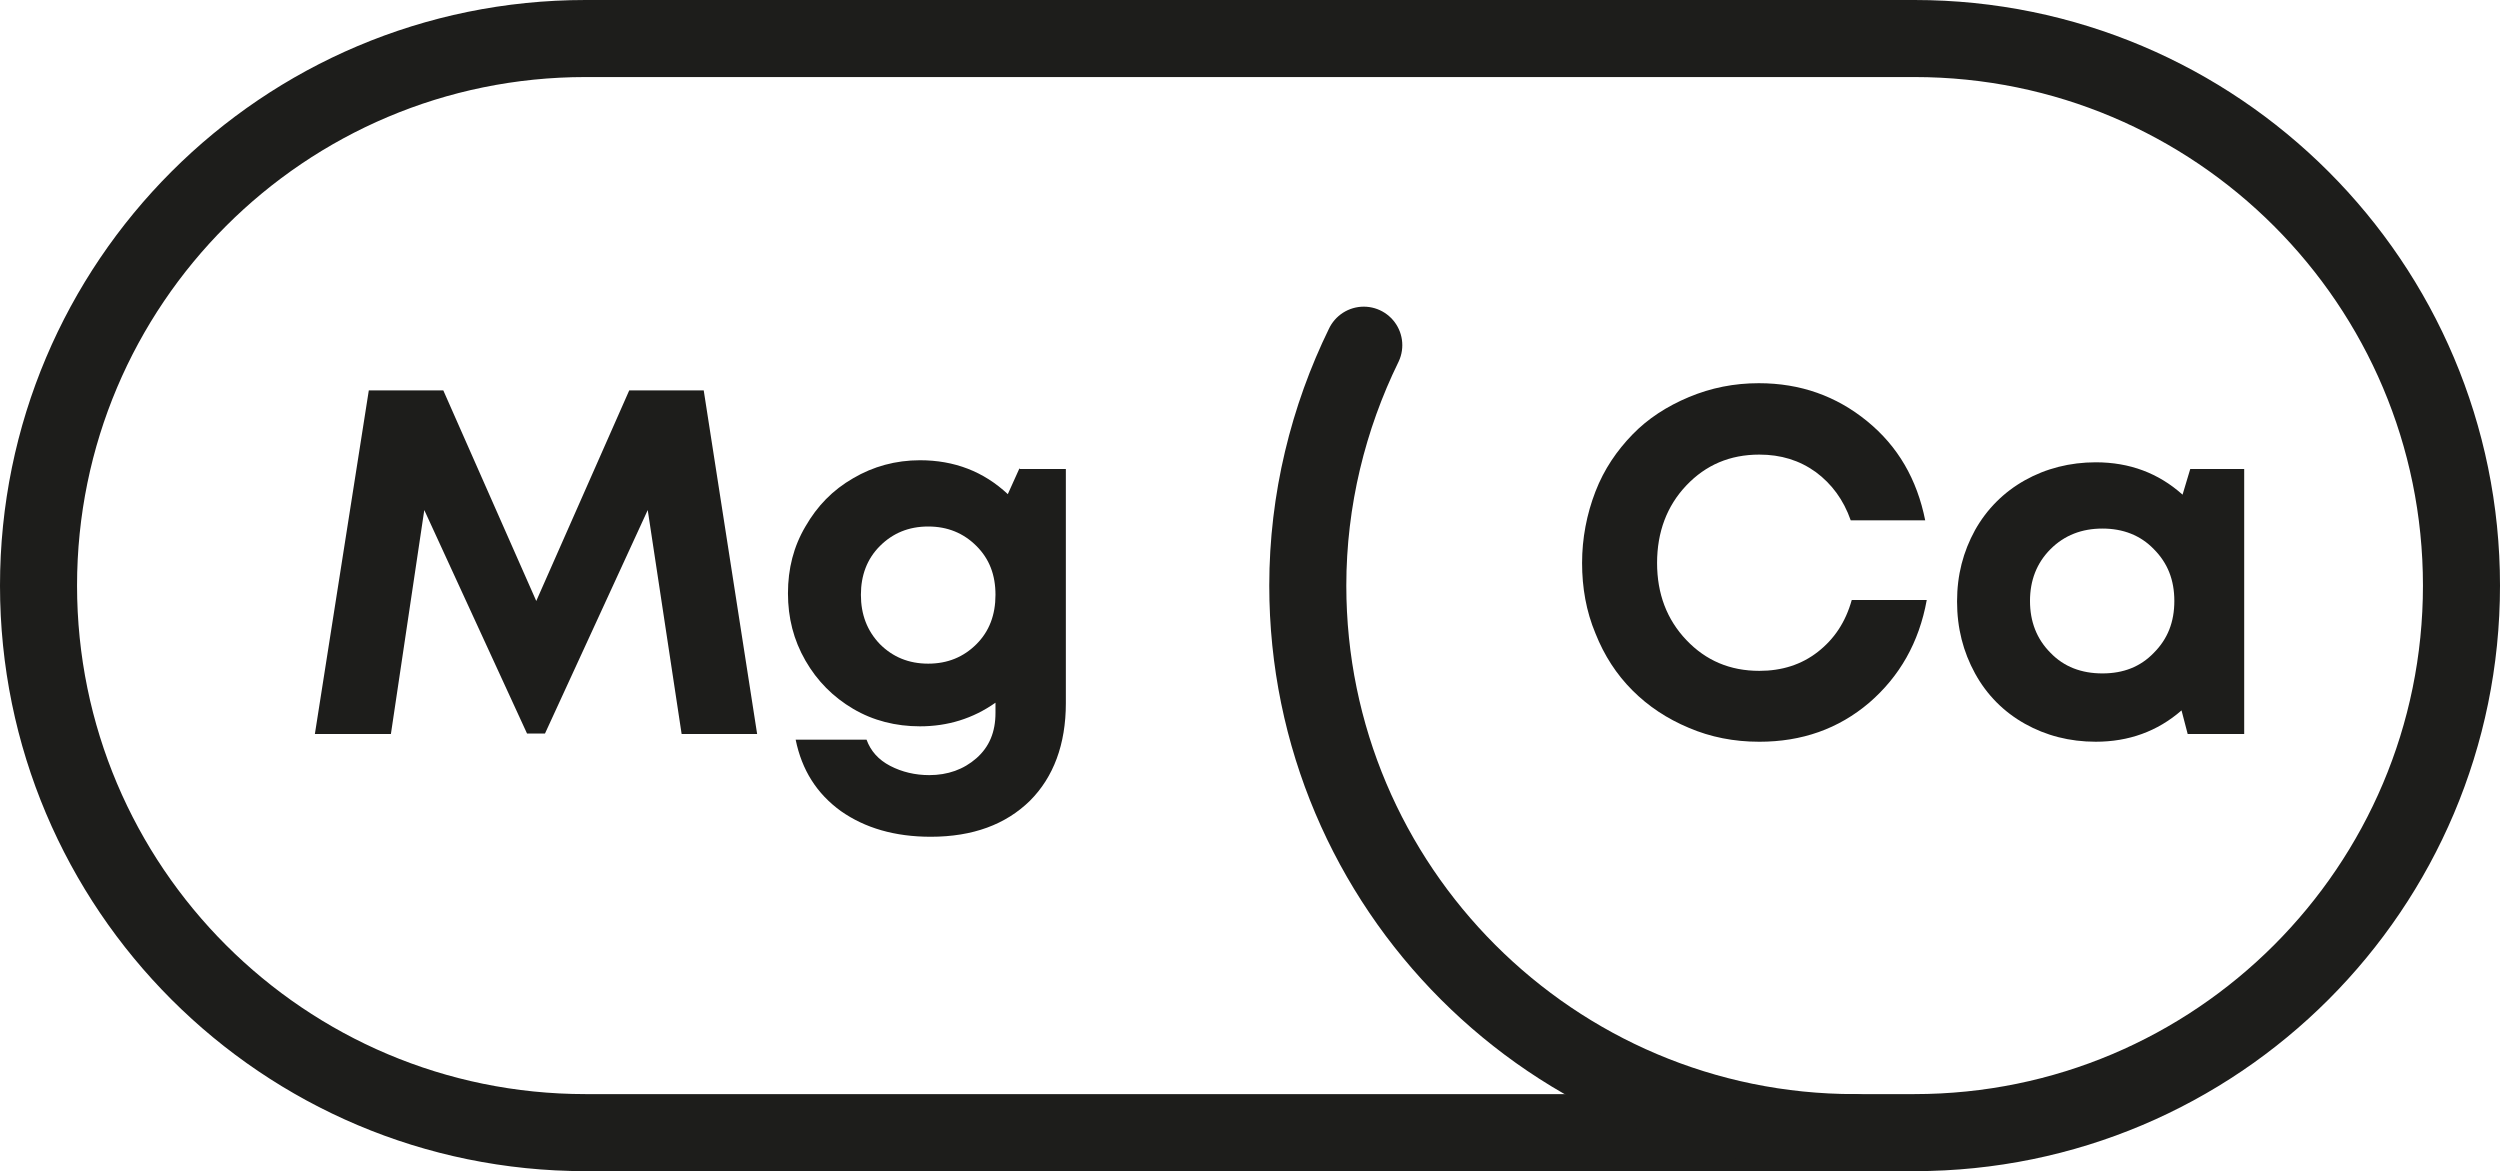<svg viewBox="0 0 48.67 22.8" version="1.1" xmlns="http://www.w3.org/2000/svg" id="ikonky">
  
  <defs>
    <style>
      .st0 {
        fill: #1d1d1b;
      }

      .st1 {
        fill: none;
        stroke: #1d1d1b;
        stroke-linecap: round;
        stroke-linejoin: round;
        stroke-width: 1.5px;
      }
    </style>
  </defs>
  <path d="M37.27,22.05H11.4C5.52,22.05.75,17.28.75,11.4S5.52.75,11.4.75h25.87c5.88,0,10.65,4.77,10.65,10.65s-4.77,10.65-10.65,10.65Z" class="st1"></path>
  <polygon points="14.74 14.29 13.27 14.29 12.61 9.93 10.61 14.28 10.26 14.28 8.26 9.93 7.61 14.29 6.13 14.29 7.18 7.6 8.63 7.6 10.44 11.7 12.25 7.6 13.7 7.6 14.74 14.29" class="st0"></polygon>
  <g>
    <path d="M18.07,12.92c.38,0,.69-.13.94-.38.25-.25.37-.57.37-.96s-.12-.7-.37-.95-.56-.38-.94-.38-.69.13-.94.38c-.25.25-.37.57-.37.95s.12.7.37.96c.25.25.56.38.94.38M19.85,9.13h.9v4.56c0,.8-.24,1.44-.7,1.9-.47.46-1.11.7-1.93.7-.7,0-1.28-.17-1.75-.5-.47-.34-.76-.8-.88-1.39h1.38c.08.22.23.39.46.51.23.12.49.18.76.18.36,0,.67-.11.92-.33.25-.22.37-.51.37-.88v-.2c-.44.31-.93.46-1.47.46-.47,0-.91-.11-1.3-.34-.39-.23-.7-.54-.93-.94-.23-.4-.34-.83-.34-1.31s.11-.91.34-1.3c.23-.4.53-.71.93-.94.39-.23.83-.35,1.3-.35.67,0,1.24.22,1.71.66l.23-.51Z" class="st0"></path>
    <path d="M34.24,14.44c-.48,0-.94-.09-1.36-.27-.43-.18-.79-.42-1.1-.73-.31-.31-.55-.68-.72-1.11-.18-.43-.26-.89-.26-1.37s.09-.95.26-1.39.42-.8.72-1.11c.3-.31.67-.55,1.1-.73.43-.18.88-.27,1.36-.27.81,0,1.51.25,2.11.74.6.49.97,1.13,1.13,1.93h-1.45c-.14-.4-.37-.71-.68-.94-.32-.23-.68-.34-1.1-.34-.57,0-1.04.2-1.42.6-.38.4-.57.91-.57,1.51s.19,1.1.57,1.5c.38.4.85.6,1.42.6.44,0,.82-.12,1.14-.37.32-.25.54-.58.66-1.01h1.46c-.15.83-.53,1.49-1.12,2-.6.51-1.31.76-2.14.76" class="st0"></path>
    <path d="M39.92,12.71c.26.27.6.4,1.01.4s.74-.13,1-.4c.27-.27.4-.6.4-1.01s-.13-.74-.4-1.01c-.26-.27-.6-.4-1-.4s-.74.13-1.01.4c-.27.27-.4.61-.4,1.01s.13.74.4,1.01M42.65,9.13h1.04v5.16h-1.1l-.12-.46c-.47.41-1.03.61-1.67.61-.51,0-.97-.12-1.38-.35-.41-.23-.74-.56-.97-.98-.23-.42-.35-.88-.35-1.4s.12-.97.35-1.39c.23-.41.56-.74.97-.97.41-.23.88-.35,1.38-.35.66,0,1.22.21,1.69.63l.15-.5Z" class="st0"></path>
    <path d="M26.55,6.72c-.69,1.41-1.09,3.01-1.09,4.68,0,5.87,4.77,10.65,10.65,10.65" class="st1"></path>
  </g>
</svg>